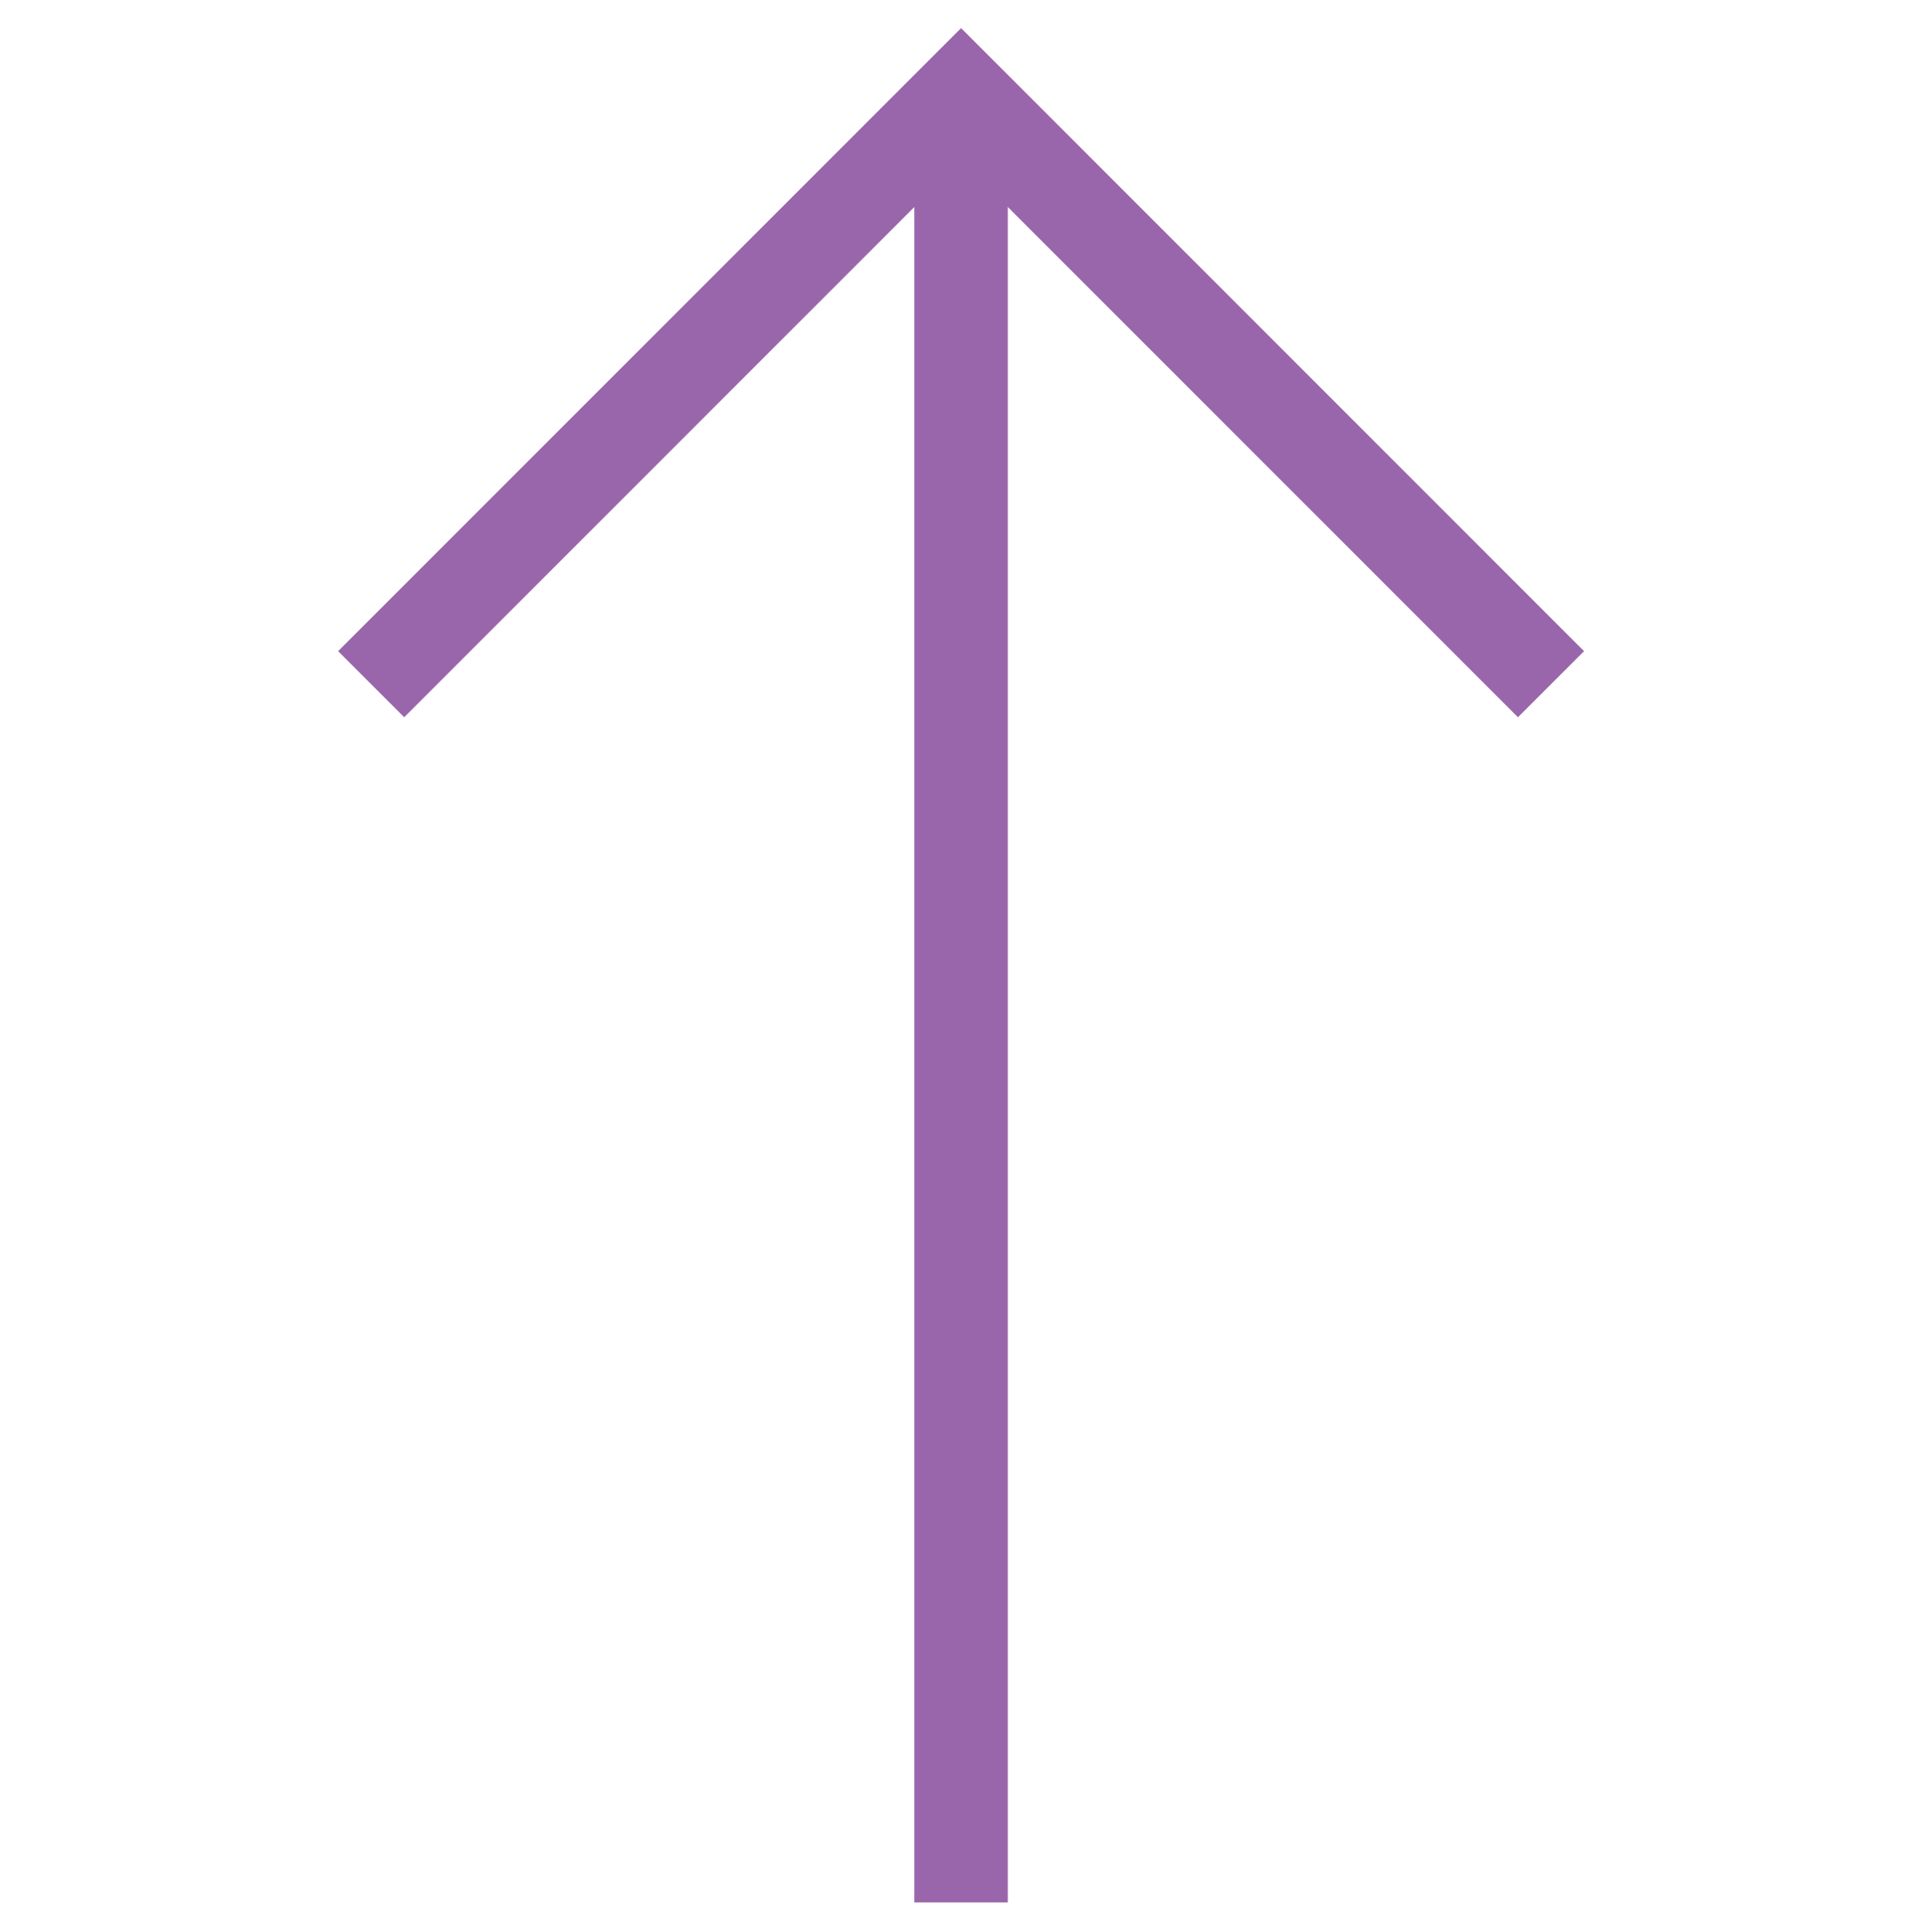 <?xml version="1.0" encoding="UTF-8"?> <!-- Generator: Adobe Illustrator 16.0.2, SVG Export Plug-In . SVG Version: 6.00 Build 0) --> <svg xmlns="http://www.w3.org/2000/svg" xmlns:xlink="http://www.w3.org/1999/xlink" id="Layer_1" x="0px" y="0px" width="144.139px" height="144.689px" viewBox="0 0 144.139 144.689" xml:space="preserve"> <g> <rect x="68.5" y="12" fill="#9A66AB" width="7" height="130.5"></rect> </g> <g> <polygon fill="#9A66AB" points="113.719,53.725 72,12.005 30.281,53.725 25.331,48.775 72,2.106 118.669,48.775 "></polygon> </g> </svg> 